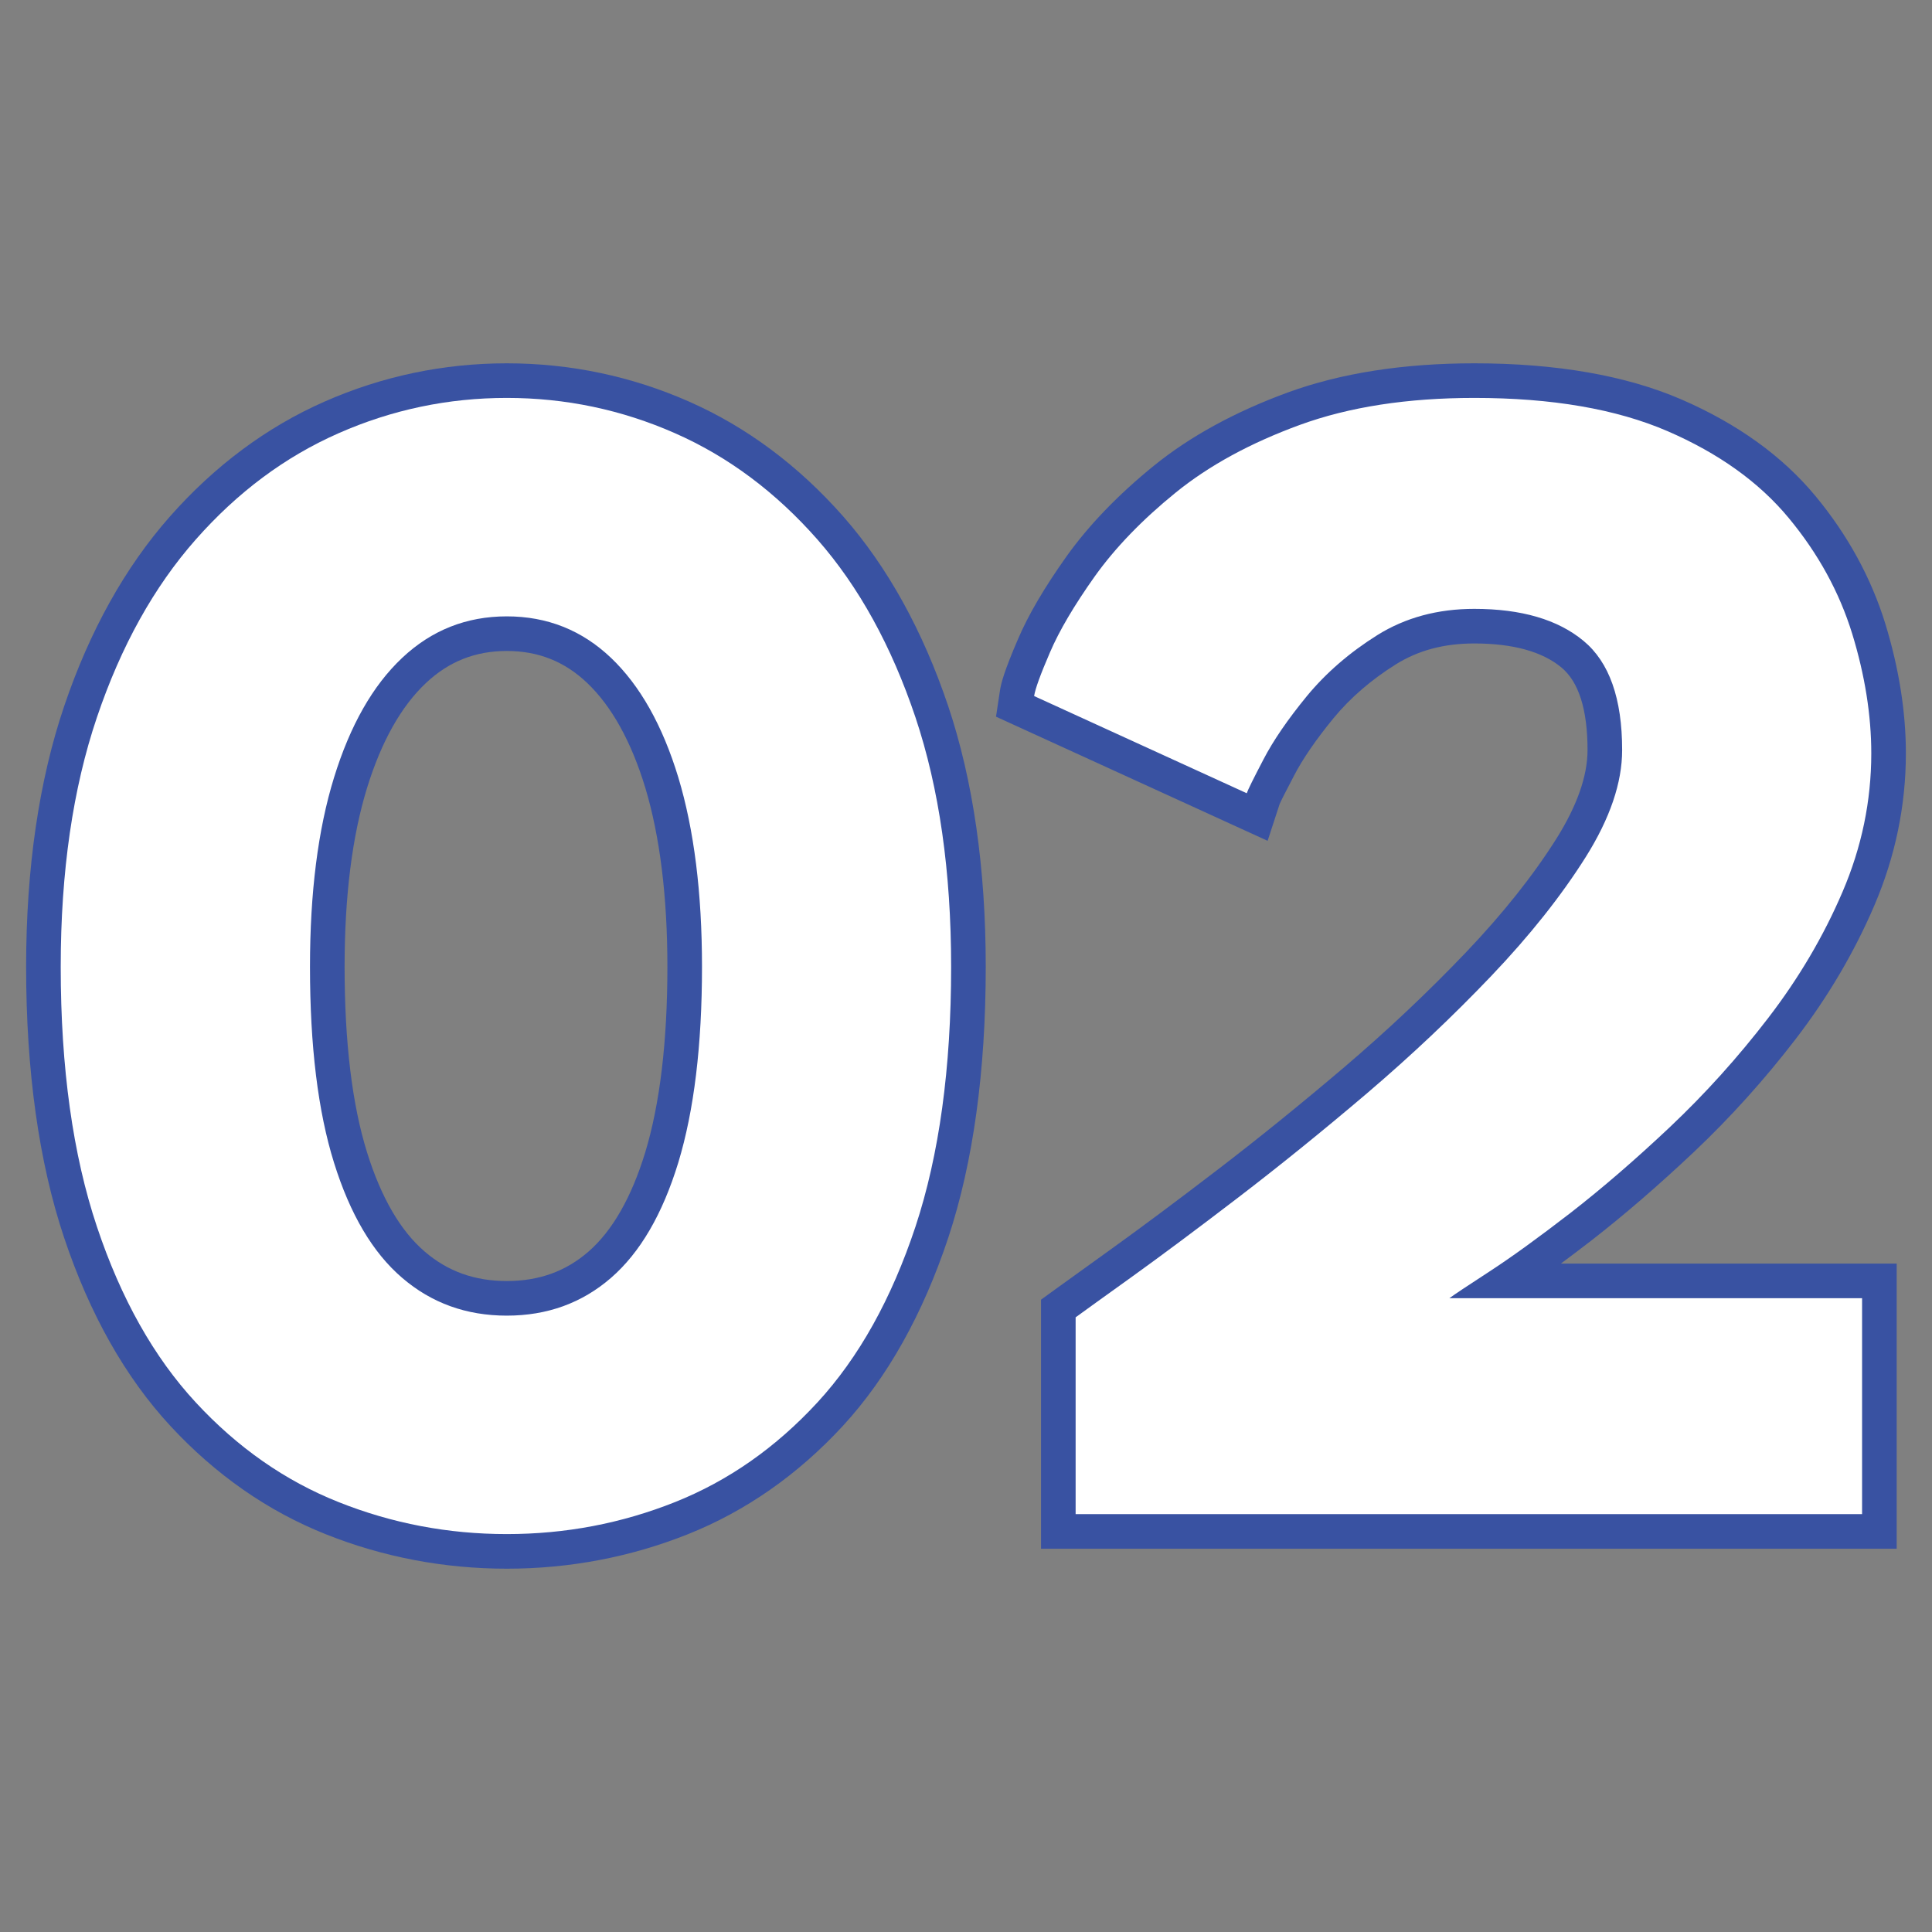 <?xml version="1.0" encoding="UTF-8"?>
<svg id="Ebene_1" data-name="Ebene 1" xmlns="http://www.w3.org/2000/svg" viewBox="0 0 1080 1080">
  <rect x="0" y="0" width="1080" height="1080" fill="#808080" stroke="none"/>
  <defs>
    <style>
      .cls-1 {
        fill: none;
      }

      .cls-2 {
        fill: #fff;
      }

      .cls-3 {
        fill: #3952a2;
      }
    </style>
  </defs>
  <rect class="cls-1" width="1080" height="1080"/>
  <g>
    <g>
      <path class="cls-2" d="M283.307,867.233c-33.853,0-66.724-6.234-97.554-18.551-31.133-12.355-59.167-31.926-83.423-58.147-24.181-26.108-43.45-60.338-57.278-101.71-13.828-41.145-20.78-91.055-20.78-148.371,0-53.915,6.952-101.899,20.78-142.591,13.753-40.805,33.022-75.338,57.127-102.655,24.256-27.468,52.215-48.286,83.272-61.887,30.906-13.639,63.852-20.554,97.856-20.554s66.95,6.914,97.932,20.554c30.906,13.602,58.789,34.42,82.97,61.887,23.878,27.203,42.921,61.736,56.673,102.655,13.602,40.578,20.478,88.562,20.478,142.591,0,57.429-6.876,107.34-20.402,148.333-13.828,41.523-32.946,75.716-56.9,101.71-24.181,26.259-52.14,45.83-83.197,58.185-30.83,12.317-63.701,18.551-97.554,18.551ZM283.307,354.224c-20.176,0-37.178,6.725-51.837,20.554-15.113,14.168-26.977,35.251-35.515,62.719-8.614,27.921-12.997,62.568-12.997,102.957,0,43.147,4.383,79.041,12.997,106.697,8.463,26.939,20.251,47.077,35.138,59.809,14.735,12.657,31.813,18.816,52.215,18.816s37.404-6.121,51.913-18.74c14.811-12.846,26.448-33.06,34.76-60.074,8.463-28.034,12.77-63.89,12.77-106.508,0-40.163-4.307-74.809-12.846-103.032-8.237-27.317-20.025-48.399-34.986-62.681-14.508-13.791-31.435-20.516-51.611-20.516Z"/>
      <path class="cls-3" d="M283.307,222.44c32.795,0,64.154,6.574,94.002,19.722,29.848,13.148,56.371,32.984,79.645,59.432,23.198,26.448,41.409,59.583,54.784,99.368,13.299,39.747,19.949,86.257,19.949,139.492,0,56.636-6.65,105.11-19.949,145.311-13.375,40.238-31.586,72.995-54.784,98.196-23.274,25.239-49.797,43.828-79.645,55.729-29.848,11.901-61.207,17.871-94.002,17.871s-64.154-5.97-94.002-17.871c-29.924-11.901-56.522-30.49-79.872-55.729-23.349-25.201-41.787-57.958-55.238-98.196-13.451-40.2-20.251-88.675-20.251-145.311,0-53.235,6.801-99.745,20.251-139.492,13.451-39.785,31.888-72.92,55.238-99.368s49.948-46.283,79.872-59.432c29.848-13.148,61.207-19.722,94.002-19.722M283.307,735.448c22.594,0,42.014-7.028,58.26-21.12,16.246-14.093,28.79-35.591,37.631-64.532,8.765-28.941,13.224-65.363,13.224-109.342,0-41.447-4.458-76.736-13.224-105.828-8.841-29.092-21.385-51.384-37.631-66.875-16.246-15.453-35.667-23.198-58.26-23.198s-42.09,7.745-58.487,23.198c-16.473,15.491-29.092,37.782-38.085,66.875-8.992,29.092-13.451,64.381-13.451,105.828,0,44.281,4.458,80.779,13.451,109.569,8.992,28.79,21.611,50.213,38.085,64.306,16.398,14.093,35.893,21.12,58.487,21.12M283.307,203.095c-35.369,0-69.619,7.188-101.8,21.366-32.28,14.183-61.41,35.827-86.573,64.329-24.988,28.299-44.857,63.956-59.063,105.975-14.116,41.707-21.271,90.725-21.271,145.689,0,58.35,7.15,109.304,21.253,151.45,14.263,42.666,34.245,78.063,59.394,105.205,25.239,27.279,54.482,47.658,86.909,60.556,32.016,12.766,66.053,19.241,101.153,19.241s69.137-6.475,101.167-19.245c32.356-12.903,61.529-33.286,86.701-60.584,24.88-27.024,44.696-62.416,58.922-105.21,13.894-42.005,20.936-92.935,20.936-151.413,0-55.087-7.046-104.086-20.95-145.632-14.178-42.175-33.886-77.827-58.586-105.984-25.106-28.53-54.166-50.184-86.389-64.376-32.181-14.178-66.431-21.366-101.8-21.366h0ZM283.307,716.103c-17.994,0-33.003-5.379-45.877-16.445-13.526-11.571-24.36-30.202-32.228-55.403-8.34-26.707-12.572-61.632-12.572-103.802,0-39.407,4.236-73.09,12.586-100.114,7.982-25.82,19.038-45.499,32.856-58.496,12.818-12.081,27.609-17.947,45.235-17.947,17.588,0,32.285,5.847,44.928,17.871,13.71,13.073,24.634,32.753,32.455,58.482,8.218,27.265,12.388,60.995,12.388,100.203,0,41.683-4.17,76.585-12.393,103.736-7.703,25.215-18.405,43.913-31.794,55.526-12.714,11.028-27.624,16.388-45.584,16.388h0Z"/>
    </g>
    <g>
      <path class="cls-2" d="M591.611,856.087v-124.644l35.591-25.654c16.322-11.75,35.969-26.372,58.94-43.941,22.972-17.569,46.85-36.876,71.635-57.958,24.634-20.969,47.53-42.656,68.839-65.023,20.931-21.914,38.236-43.714,51.611-64.872,12.544-19.949,18.891-38.387,18.891-54.709,0-25.616-6.121-43.676-18.136-53.613-12.468-10.39-30.982-15.642-54.86-15.642-18.513,0-34.986,4.421-48.966,13.148-14.584,9.143-27.128,19.949-37.102,32.077-10.277,12.506-18.06,23.878-23.198,33.815-5.063,9.672-8.01,15.453-8.765,17.418l-3.552,9.861-135.11-61.472,1.058-7.216c.529-3.4,2.116-9.483,9.521-26.788,5.516-12.77,13.979-27.241,26.07-44.205,11.939-16.738,27.732-33.135,47.001-48.815,19.42-15.717,43.752-29.017,72.24-39.407,28.563-10.428,62.416-15.68,100.803-15.68,44.432,0,82.063,6.499,111.836,19.345,29.924,12.959,53.953,30.188,71.409,51.271,17.153,20.742,29.697,43.639,37.253,68.046,7.405,24.03,11.108,47.492,11.108,69.708,0,27.77-5.667,55.049-16.775,81.119-10.881,25.352-25.239,49.797-42.77,72.655-17.153,22.254-35.893,43.11-55.842,61.963-19.722,18.627-38.689,34.949-56.598,48.89-16.095,12.355-29.848,22.443-41.485,30.264h208.332v140.059h-458.98Z"/>
      <path class="cls-3" d="M824.123,222.44c43.374,0,79.343,6.196,107.982,18.551,28.639,12.393,51.233,28.563,67.781,48.55,16.549,19.949,28.337,41.523,35.515,64.759,7.103,23.198,10.655,45.49,10.655,66.837,0,26.637-5.365,52.404-16.02,77.303-10.655,24.936-24.559,48.437-41.561,70.577-17.002,22.14-35.289,42.392-54.784,60.83-19.496,18.4-38.16,34.495-55.918,48.286-17.833,13.753-32.871,24.672-45.263,32.719-12.393,8.048-19.798,12.997-22.292,14.848h230.699v120.715h-439.635v-110.022c4.685-3.4,15.188-10.995,31.586-22.745,16.398-11.788,36.12-26.485,59.167-44.13,23.047-17.644,47.077-37.064,72.013-58.26,24.861-21.196,48.059-43.11,69.595-65.703,21.536-22.594,39.067-44.696,52.744-66.384,13.602-21.649,20.402-41.636,20.402-59.885,0-28.79-7.179-49.117-21.611-61.056-14.357-11.901-34.76-17.871-61.056-17.871-20.402,0-38.462,4.874-54.104,14.622-15.566,9.748-28.715,21.12-39.445,34.117-10.655,12.997-18.816,24.861-24.332,35.515-5.592,10.692-8.69,16.964-9.294,18.816l-118.863-54.331c.605-4.005,3.552-12.128,8.841-24.37,5.214-12.204,13.602-26.372,25.012-42.467,11.486-16.095,26.599-31.737,45.263-46.888,18.74-15.188,41.863-27.77,69.444-37.858,27.581-10.05,60.074-15.075,97.478-15.075M824.123,203.095c-39.497,0-74.521,5.464-104.1,16.246-29.527,10.796-54.751,24.592-75.003,41.003-19.977,16.213-36.399,33.263-48.829,50.68-12.473,17.588-21.309,32.653-27.057,46.104-7.835,18.136-9.545,24.88-10.178,29.078l-2.177,14.423,13.262,6.059,118.863,54.331,19.708,9.006,6.725-20.596c.699-1.672,3.481-7.122,8.048-15.854,4.855-9.384,12.298-20.199,22.15-32.214,9.313-11.283,21.021-21.39,34.75-29.985,12.591-7.849,26.944-11.675,43.837-11.675,21.578,0,37.967,4.515,48.711,13.417,9.701,8.029,14.612,23.553,14.612,46.165,0,14.49-5.866,31.175-17.437,49.594-12.969,20.558-29.919,41.872-50.369,63.328-21.04,22.07-43.964,43.714-68.145,64.329-24.648,20.95-48.418,40.167-71.22,57.623-22.863,17.503-42.43,32.087-58.7,43.78l-31.657,22.797-7.982,5.795v139.228h478.324v-159.404h-187.712c5.379-3.991,11.056-8.293,17.035-12.903,18.357-14.258,37.645-30.911,57.382-49.537,20.322-19.217,39.445-40.451,56.853-63.115,18.046-23.505,32.852-48.654,44.007-74.762,11.661-27.25,17.574-55.819,17.574-84.902,0-23.179-3.868-47.573-11.505-72.5-7.934-25.692-21.092-49.712-39.119-71.446-18.409-22.23-43.643-40.389-74.988-53.953-30.991-13.37-69.897-20.143-115.666-20.143h0Z"/>
    </g>
  </g>
</svg>